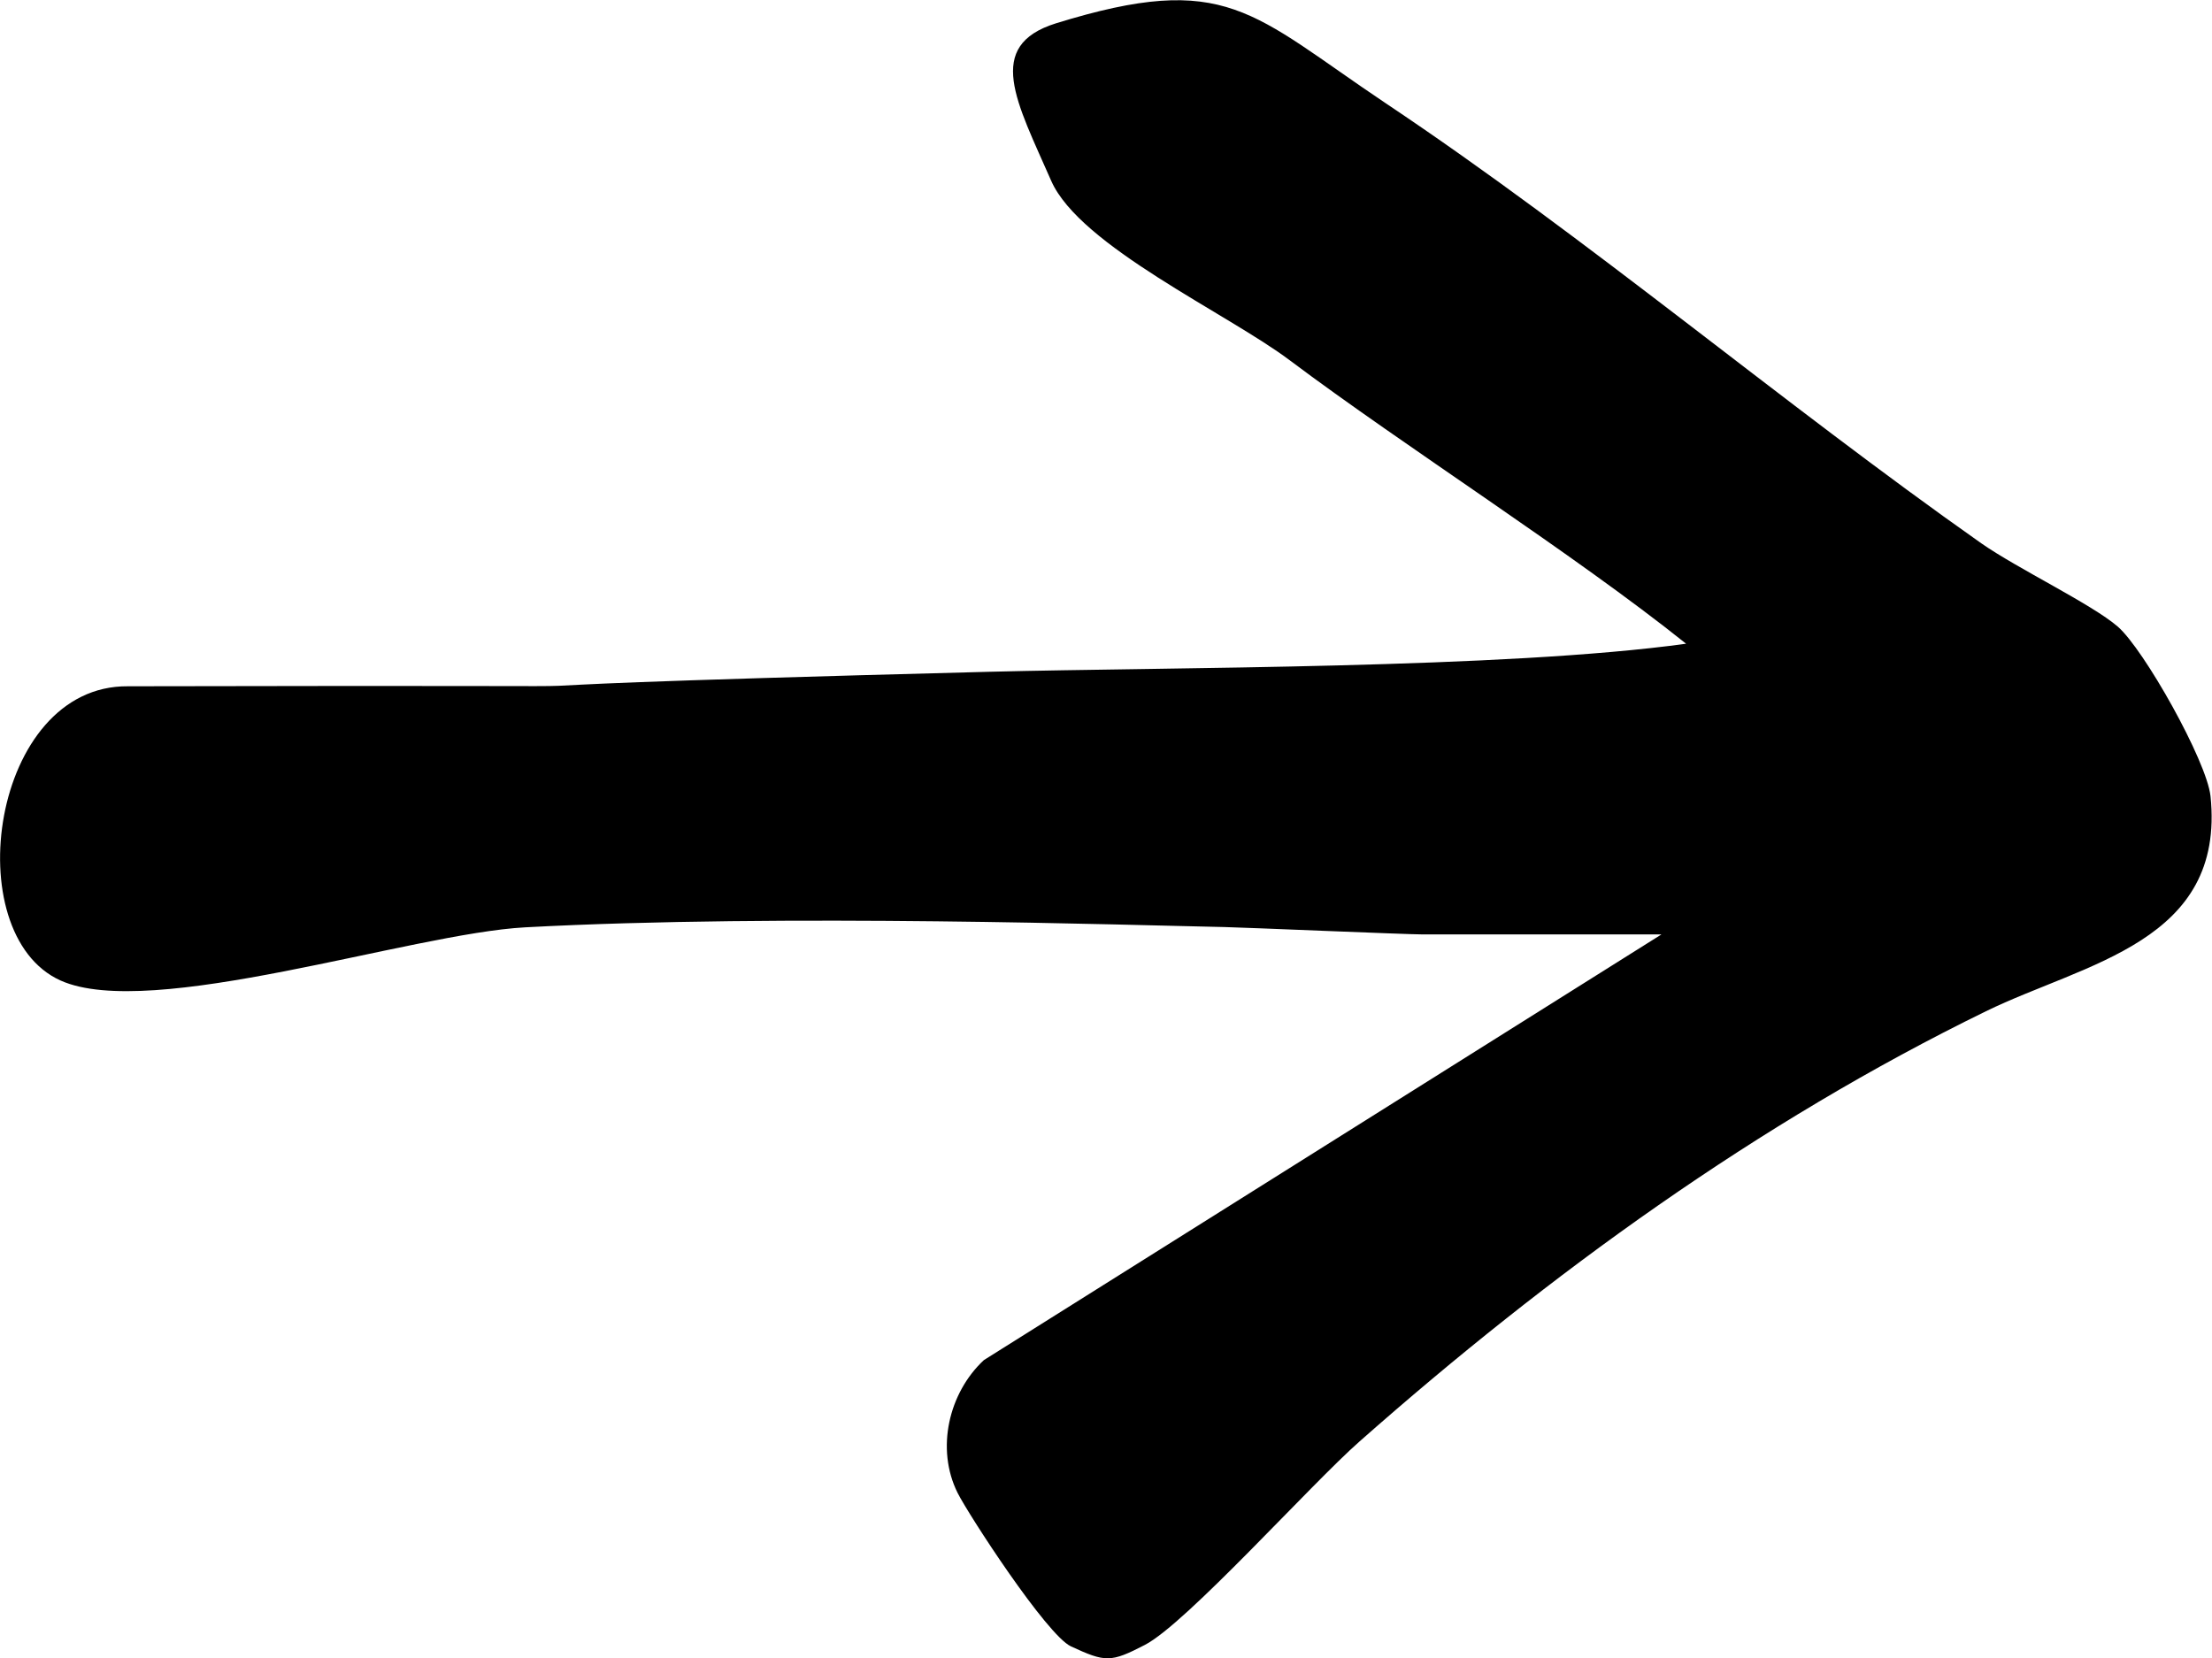 <?xml version="1.0" encoding="UTF-8"?>
<svg xmlns="http://www.w3.org/2000/svg" id="Layer_1" data-name="Layer 1" viewBox="0 0 74.87 56.13">
  <path d="M56.23,31.63h-8.06c-.57,0-6.16-.24-6.73-.25-3.11-.06-14.92-.46-23.67.01-3.86.21-12.67,3.17-15.72,1.8-3.51-1.58-2.35-10,2.28-9.96,25.93-.06,3.26.18,29.13-.49,6.22-.16,17.44-.1,23.61-.95-3.81-3.05-9.52-6.67-13.41-9.59-2.11-1.59-7.11-3.87-8.08-6.08-1.17-2.67-2.27-4.57.16-5.33,5.79-1.79,6.6-.35,11.17,2.71,6.87,4.59,13.36,10.11,20.15,14.89,1.23.86,3.74,2.06,4.62,2.82s3.01,4.54,3.14,5.74c.51,4.94-4.24,5.64-7.6,7.28-7.72,3.77-14.77,8.88-21.2,14.56-1.65,1.45-5.86,6.16-7.27,6.89-1.16.6-1.33.59-2.5.05-.82-.38-3.47-4.46-3.84-5.2-.74-1.49-.3-3.38.89-4.49l22.92-14.4Z"></path>
</svg>
